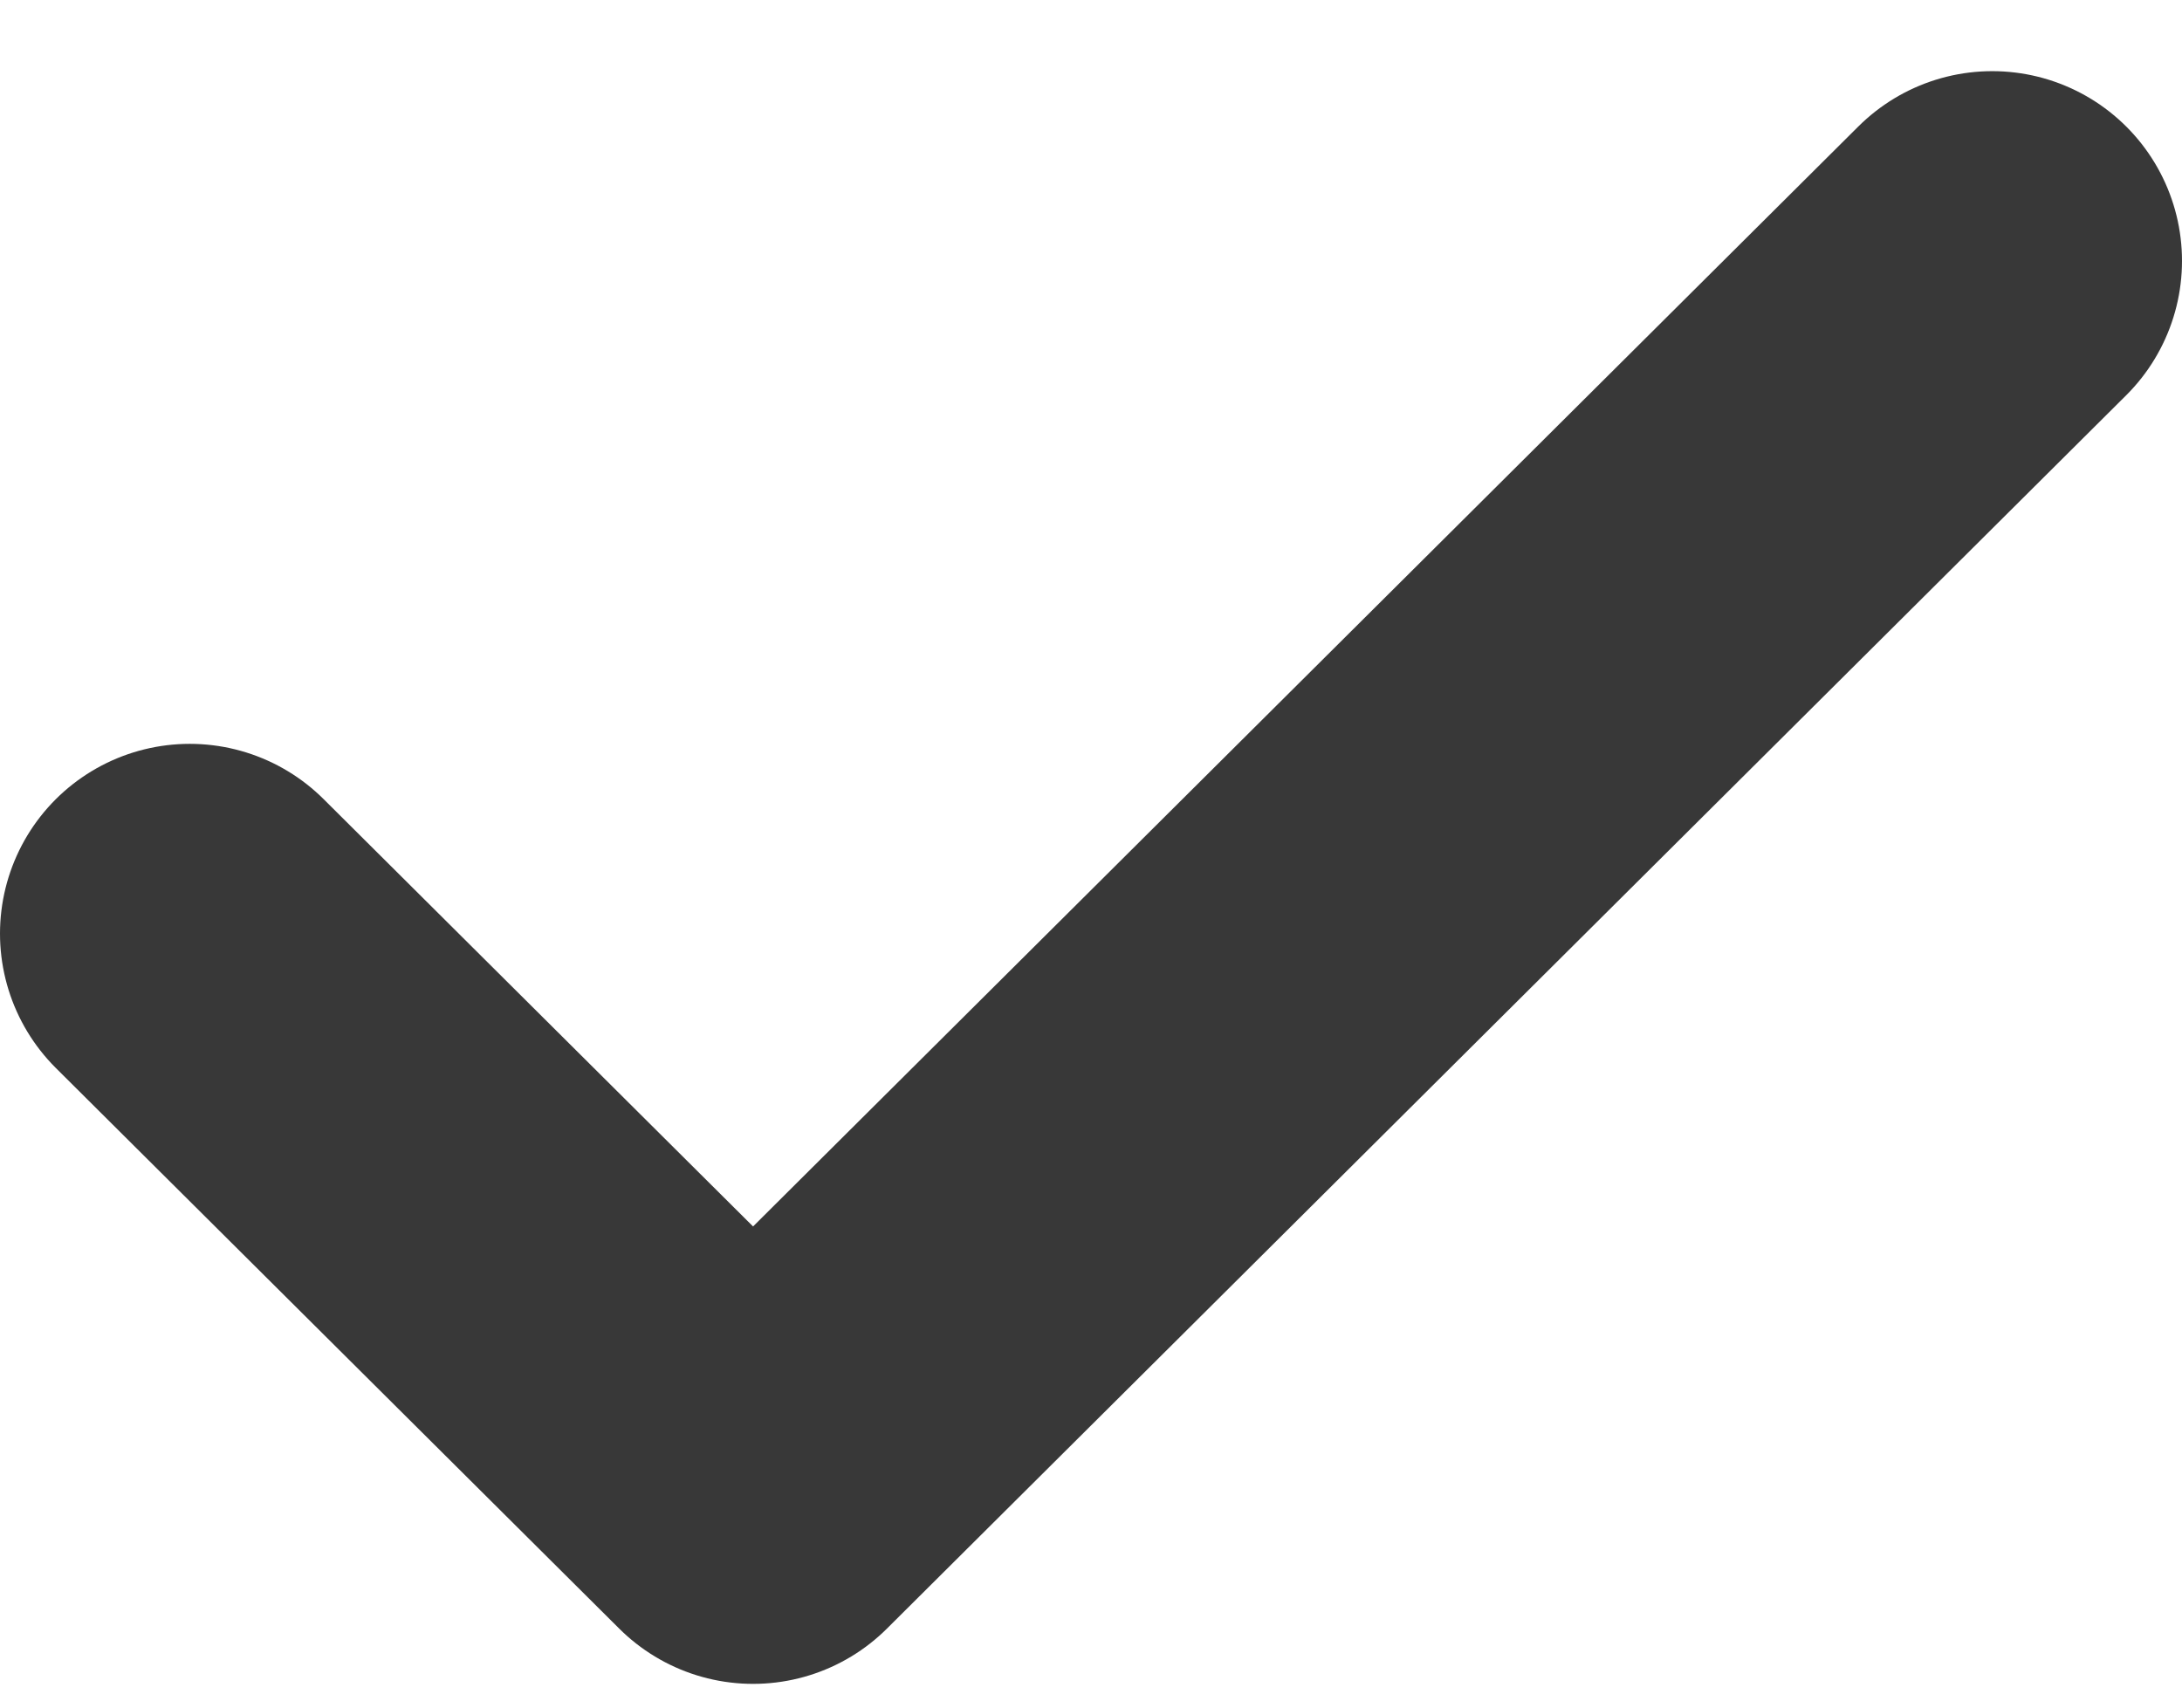<svg width="23" height="18" viewBox="0 0 23 18" fill="none" xmlns="http://www.w3.org/2000/svg">
<path d="M21 2.75L7.938 15.75L2 9.841" stroke="#383838" stroke-width="4" stroke-linecap="round" stroke-linejoin="round"/>
</svg>
